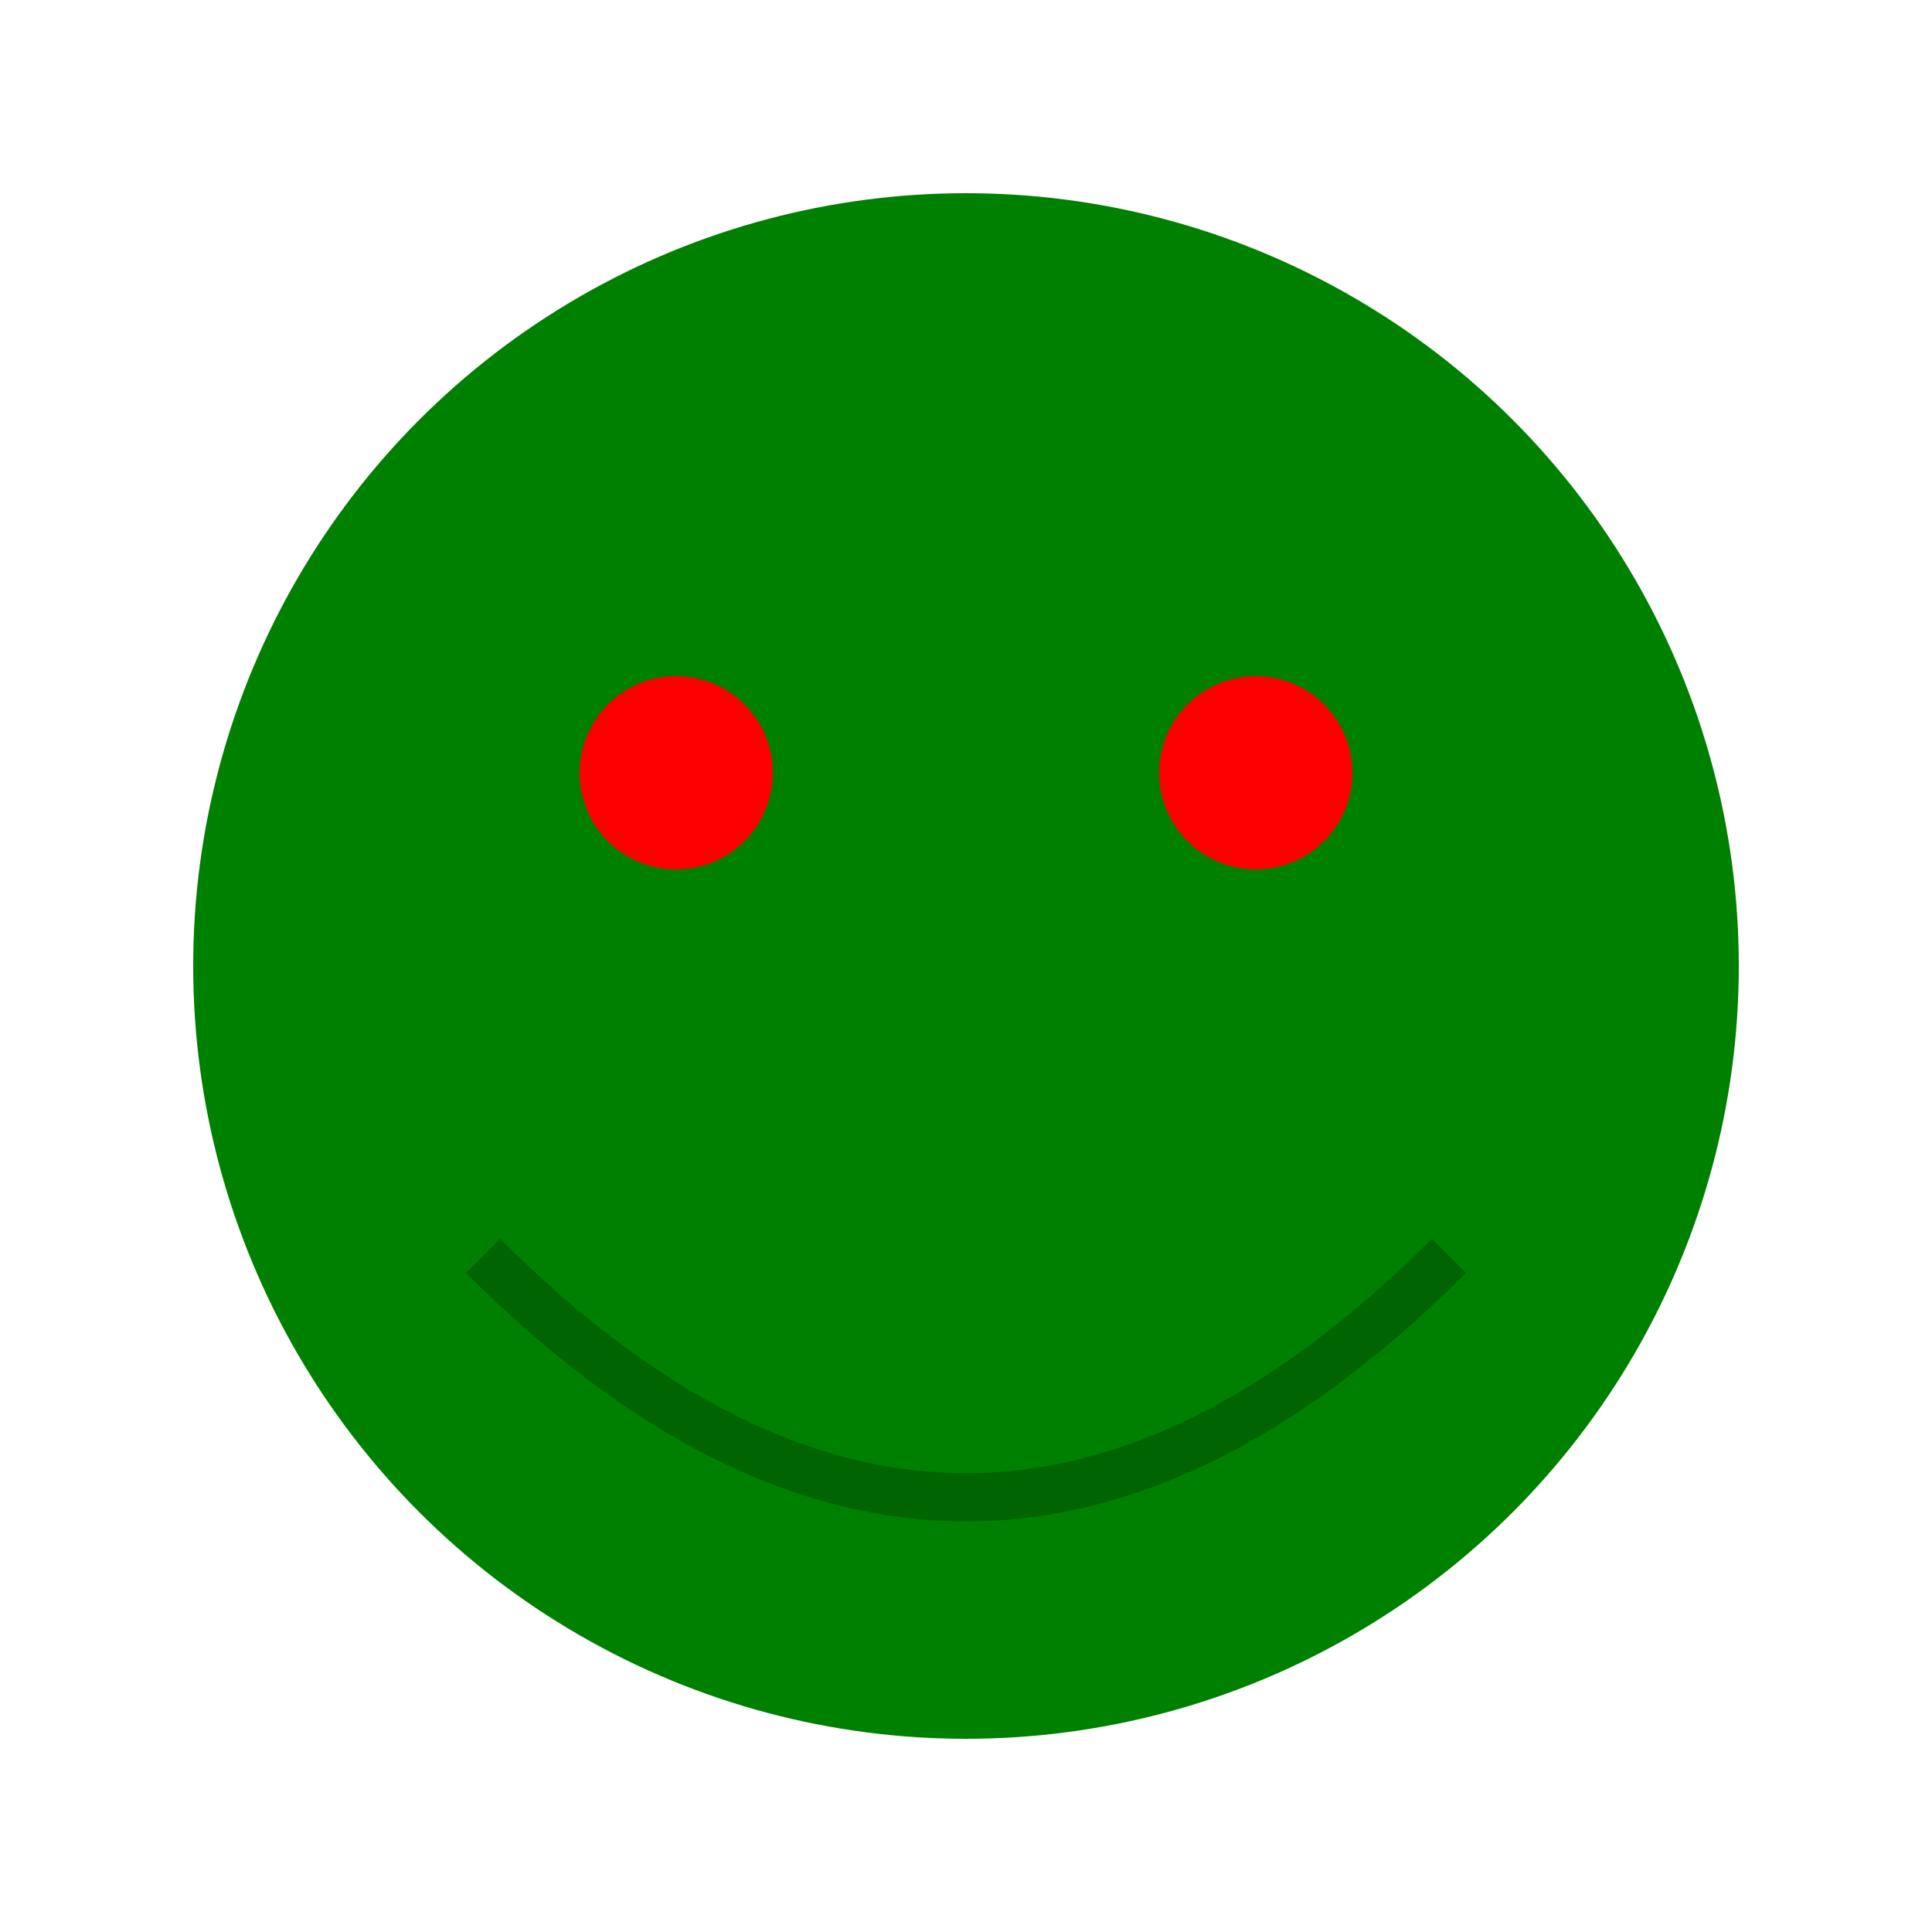 <svg xmlns="http://www.w3.org/2000/svg" viewBox="0 0 200 200">
  <title>Red-Eyed Tree Froge</title>
  <circle cx="100" cy="100" r="80" fill="green" />
  <circle cx="70" cy="80" r="10" fill="red" />
  <circle cx="130" cy="80" r="10" fill="red" />
  <path d="M 50 130 Q 100 180 150 130" stroke="darkgreen" stroke-width="5" fill="transparent"/>
</svg>